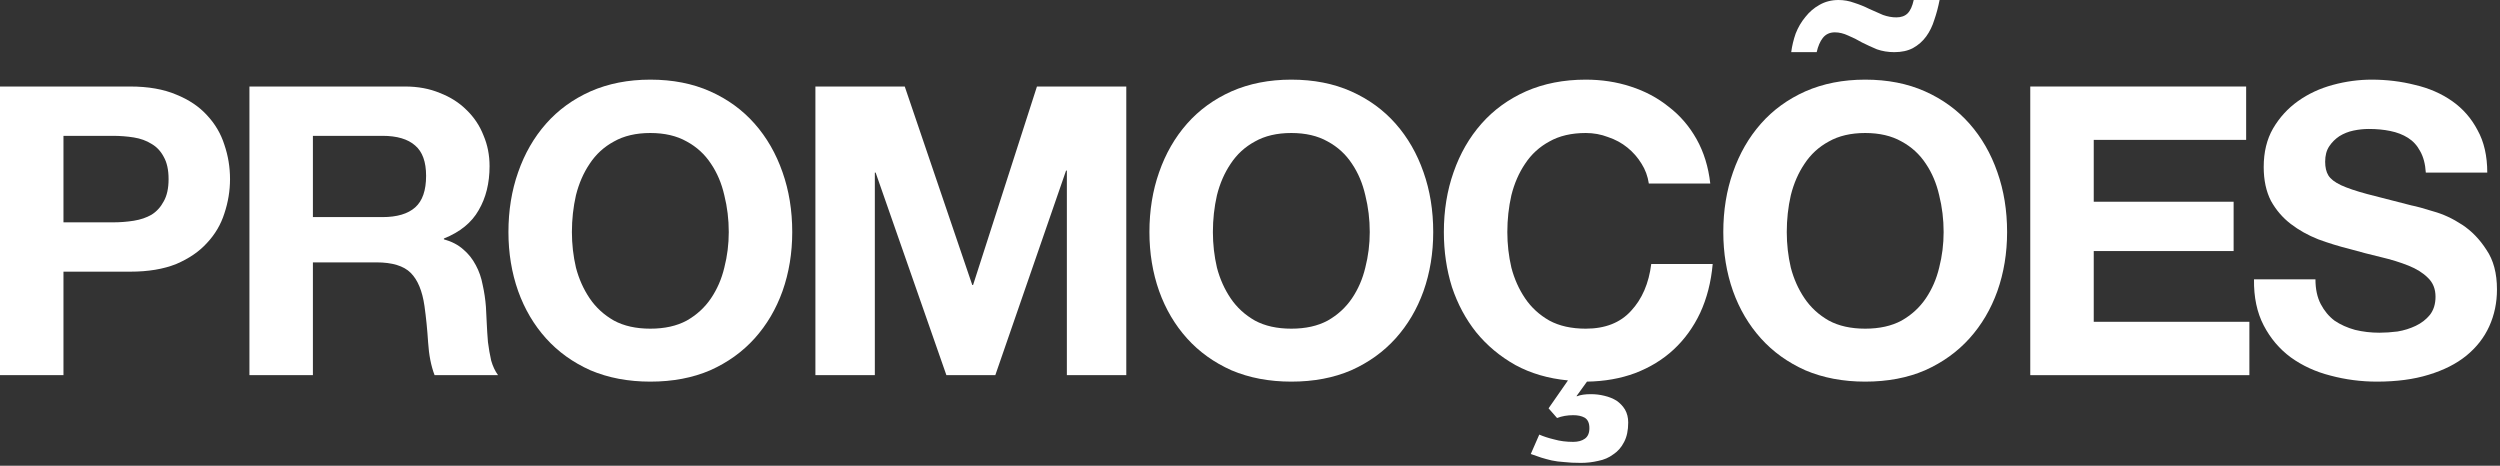 <svg width="773" height="144" viewBox="0 0 773 144" fill="none" xmlns="http://www.w3.org/2000/svg">
<rect x="0" y="0" width="773" height="144" fill="#333333" stroke="none"/>
<path d="M715.938 86.375C715.938 89.375 716.48 91.917 717.563 94C718.647 96.083 720.063 97.792 721.813 99.125C723.647 100.375 725.772 101.333 728.188 102C730.605 102.583 733.105 102.875 735.688 102.875C737.438 102.875 739.313 102.75 741.313 102.5C743.313 102.167 745.188 101.583 746.938 100.75C748.688 99.917 750.147 98.792 751.313 97.375C752.48 95.875 753.063 94 753.063 91.75C753.063 89.333 752.272 87.375 750.688 85.875C749.188 84.375 747.188 83.125 744.688 82.125C742.188 81.125 739.355 80.25 736.188 79.5C733.022 78.75 729.813 77.917 726.563 77C723.23 76.167 719.98 75.167 716.813 74C713.647 72.75 710.813 71.167 708.313 69.25C705.813 67.333 703.772 64.958 702.188 62.125C700.688 59.208 699.938 55.708 699.938 51.625C699.938 47.042 700.897 43.083 702.813 39.75C704.813 36.333 707.397 33.5 710.563 31.25C713.73 29 717.313 27.333 721.313 26.25C725.313 25.167 729.313 24.625 733.313 24.625C737.98 24.625 742.438 25.167 746.688 26.25C751.022 27.25 754.855 28.917 758.188 31.25C761.522 33.583 764.147 36.583 766.063 40.25C768.063 43.833 769.063 48.208 769.063 53.375H750.063C749.897 50.708 749.313 48.5 748.313 46.75C747.397 45 746.147 43.625 744.563 42.625C742.98 41.625 741.147 40.917 739.063 40.5C737.063 40.083 734.855 39.875 732.438 39.875C730.855 39.875 729.272 40.042 727.688 40.375C726.105 40.708 724.647 41.292 723.313 42.125C722.063 42.958 721.022 44 720.188 45.25C719.355 46.5 718.938 48.083 718.938 50C718.938 51.75 719.272 53.167 719.938 54.25C720.605 55.333 721.897 56.333 723.813 57.25C725.813 58.167 728.522 59.083 731.938 60C735.438 60.917 739.98 62.083 745.563 63.5C747.23 63.833 749.522 64.458 752.438 65.375C755.438 66.208 758.397 67.583 761.313 69.5C764.23 71.417 766.73 74 768.813 77.25C770.98 80.417 772.063 84.5 772.063 89.5C772.063 93.583 771.272 97.375 769.688 100.875C768.105 104.375 765.73 107.417 762.563 110C759.48 112.5 755.605 114.458 750.938 115.875C746.355 117.292 741.022 118 734.938 118C730.022 118 725.23 117.375 720.563 116.125C715.98 114.958 711.897 113.083 708.313 110.5C704.813 107.917 702.022 104.625 699.938 100.625C697.855 96.625 696.855 91.875 696.938 86.375H715.938Z" fill="white"/>
<path d="M627.759 26.75H694.509V43.25H647.384V62.375H690.634V77.625H647.384V99.5H695.509V116H627.759V26.75Z" fill="white"/>
<path d="M552.469 71.75C552.469 75.5 552.885 79.167 553.719 82.75C554.635 86.25 556.052 89.417 557.969 92.25C559.885 95.083 562.385 97.375 565.469 99.125C568.552 100.792 572.302 101.625 576.719 101.625C581.135 101.625 584.885 100.792 587.969 99.125C591.052 97.375 593.552 95.083 595.469 92.25C597.385 89.417 598.76 86.25 599.594 82.75C600.51 79.167 600.969 75.5 600.969 71.75C600.969 67.833 600.51 64.042 599.594 60.375C598.76 56.708 597.385 53.458 595.469 50.625C593.552 47.708 591.052 45.417 587.969 43.75C584.885 42 581.135 41.125 576.719 41.125C572.302 41.125 568.552 42 565.469 43.75C562.385 45.417 559.885 47.708 557.969 50.625C556.052 53.458 554.635 56.708 553.719 60.375C552.885 64.042 552.469 67.833 552.469 71.75ZM532.844 71.75C532.844 65.083 533.844 58.917 535.844 53.25C537.844 47.5 540.719 42.5 544.469 38.25C548.219 34 552.802 30.667 558.219 28.25C563.719 25.833 569.885 24.625 576.719 24.625C583.635 24.625 589.802 25.833 595.219 28.25C600.635 30.667 605.219 34 608.969 38.25C612.719 42.5 615.594 47.5 617.594 53.25C619.594 58.917 620.594 65.083 620.594 71.75C620.594 78.25 619.594 84.333 617.594 90C615.594 95.583 612.719 100.458 608.969 104.625C605.219 108.792 600.635 112.083 595.219 114.5C589.802 116.833 583.635 118 576.719 118C569.885 118 563.719 116.833 558.219 114.5C552.802 112.083 548.219 108.792 544.469 104.625C540.719 100.458 537.844 95.583 535.844 90C533.844 84.333 532.844 78.25 532.844 71.75ZM585.719 16.125C587.969 16.125 589.885 15.708 591.469 14.875C593.135 13.958 594.51 12.75 595.594 11.25C596.677 9.75 597.51 8.042 598.094 6.125C598.76 4.208 599.302 2.167 599.719 0H591.719C591.302 1.917 590.677 3.292 589.844 4.125C589.01 4.958 587.844 5.375 586.344 5.375C585.01 5.375 583.635 5.125 582.219 4.625C580.885 4.042 579.469 3.417 577.969 2.75C576.469 2 574.927 1.375 573.344 0.875C571.76 0.292 570.135 0 568.469 0C566.302 0 564.344 0.5 562.594 1.5C560.927 2.417 559.469 3.667 558.219 5.25C556.969 6.75 555.969 8.458 555.219 10.375C554.552 12.292 554.094 14.208 553.844 16.125H561.719C562.135 14.292 562.76 12.833 563.594 11.75C564.51 10.583 565.76 10 567.344 10C568.677 10 570.052 10.333 571.469 11C572.885 11.583 574.302 12.292 575.719 13.125C577.219 13.875 578.76 14.583 580.344 15.25C582.01 15.833 583.802 16.125 585.719 16.125Z" fill="white"/>
<path d="M509.817 56.75C509.484 54.5 508.734 52.458 507.567 50.625C506.401 48.708 504.942 47.042 503.192 45.625C501.442 44.208 499.442 43.125 497.192 42.375C495.026 41.542 492.734 41.125 490.317 41.125C485.901 41.125 482.151 42 479.067 43.75C475.984 45.417 473.484 47.708 471.567 50.625C469.651 53.458 468.234 56.708 467.317 60.375C466.484 64.042 466.067 67.833 466.067 71.75C466.067 75.5 466.484 79.167 467.317 82.75C468.234 86.25 469.651 89.417 471.567 92.25C473.484 95.083 475.984 97.375 479.067 99.125C482.151 100.792 485.901 101.625 490.317 101.625C496.317 101.625 500.984 99.792 504.317 96.125C507.734 92.458 509.817 87.625 510.567 81.625H529.567C529.067 87.208 527.776 92.25 525.692 96.75C523.609 101.167 520.859 104.958 517.442 108.125C514.109 111.208 510.151 113.625 505.567 115.375C501.067 117.042 496.109 117.917 490.692 118L487.442 122.5H487.692C488.692 122.083 490.109 121.875 491.942 121.875C493.359 121.875 494.734 122.042 496.067 122.375C497.484 122.708 498.734 123.208 499.817 123.875C500.901 124.625 501.776 125.542 502.442 126.625C503.109 127.792 503.442 129.125 503.442 130.625C503.442 133.042 503.026 135.042 502.192 136.625C501.359 138.292 500.234 139.583 498.817 140.5C497.484 141.5 495.942 142.167 494.192 142.5C492.442 142.917 490.651 143.125 488.817 143.125C486.817 143.125 485.109 143.042 483.692 142.875C482.276 142.792 480.984 142.625 479.817 142.375C478.734 142.125 477.651 141.833 476.567 141.5C475.567 141.167 474.484 140.792 473.317 140.375L475.942 134.375C477.276 134.958 478.817 135.458 480.567 135.875C482.317 136.375 484.276 136.625 486.442 136.625C487.942 136.625 489.151 136.292 490.067 135.625C490.984 134.958 491.442 133.875 491.442 132.375C491.442 130.792 490.942 129.708 489.942 129.125C489.026 128.625 487.859 128.375 486.442 128.375C484.609 128.375 482.942 128.667 481.442 129.25L478.817 126.25L484.817 117.625C478.734 117.042 473.317 115.458 468.567 112.875C463.817 110.208 459.776 106.833 456.442 102.75C453.192 98.667 450.692 94 448.942 88.75C447.276 83.417 446.442 77.75 446.442 71.75C446.442 65.083 447.442 58.917 449.442 53.25C451.442 47.5 454.317 42.5 458.067 38.25C461.817 34 466.401 30.667 471.817 28.25C477.317 25.833 483.484 24.625 490.317 24.625C495.234 24.625 499.859 25.333 504.192 26.75C508.609 28.167 512.526 30.25 515.942 33C519.442 35.667 522.317 39 524.567 43C526.817 47 528.234 51.583 528.817 56.75H509.817Z" fill="white"/>
<path d="M375.027 71.75C375.027 75.5 375.444 79.167 376.277 82.75C377.194 86.25 378.611 89.417 380.527 92.25C382.444 95.083 384.944 97.375 388.027 99.125C391.111 100.792 394.861 101.625 399.277 101.625C403.694 101.625 407.444 100.792 410.527 99.125C413.611 97.375 416.111 95.083 418.027 92.25C419.944 89.417 421.319 86.25 422.152 82.75C423.069 79.167 423.527 75.5 423.527 71.75C423.527 67.833 423.069 64.042 422.152 60.375C421.319 56.708 419.944 53.458 418.027 50.625C416.111 47.708 413.611 45.417 410.527 43.75C407.444 42 403.694 41.125 399.277 41.125C394.861 41.125 391.111 42 388.027 43.75C384.944 45.417 382.444 47.708 380.527 50.625C378.611 53.458 377.194 56.708 376.277 60.375C375.444 64.042 375.027 67.833 375.027 71.75ZM355.402 71.75C355.402 65.083 356.402 58.917 358.402 53.25C360.402 47.5 363.277 42.5 367.027 38.25C370.777 34 375.361 30.667 380.777 28.25C386.277 25.833 392.444 24.625 399.277 24.625C406.194 24.625 412.361 25.833 417.777 28.25C423.194 30.667 427.777 34 431.527 38.25C435.277 42.5 438.152 47.5 440.152 53.25C442.152 58.917 443.152 65.083 443.152 71.75C443.152 78.25 442.152 84.333 440.152 90C438.152 95.583 435.277 100.458 431.527 104.625C427.777 108.792 423.194 112.083 417.777 114.5C412.361 116.833 406.194 118 399.277 118C392.444 118 386.277 116.833 380.777 114.5C375.361 112.083 370.777 108.792 367.027 104.625C363.277 100.458 360.402 95.583 358.402 90C356.402 84.333 355.402 78.25 355.402 71.75Z" fill="white"/>
<path d="M252.124 26.75H279.749L300.624 88.125H300.874L320.624 26.75H348.249V116H329.874V52.75H329.624L307.749 116H292.624L270.749 53.375H270.499V116H252.124V26.75Z" fill="white"/>
<path d="M176.834 71.75C176.834 75.5 177.251 79.167 178.084 82.75C179.001 86.25 180.417 89.417 182.334 92.25C184.251 95.083 186.751 97.375 189.834 99.125C192.917 100.792 196.667 101.625 201.084 101.625C205.501 101.625 209.251 100.792 212.334 99.125C215.417 97.375 217.917 95.083 219.834 92.25C221.751 89.417 223.126 86.25 223.959 82.75C224.876 79.167 225.334 75.5 225.334 71.75C225.334 67.833 224.876 64.042 223.959 60.375C223.126 56.708 221.751 53.458 219.834 50.625C217.917 47.708 215.417 45.417 212.334 43.75C209.251 42 205.501 41.125 201.084 41.125C196.667 41.125 192.917 42 189.834 43.75C186.751 45.417 184.251 47.708 182.334 50.625C180.417 53.458 179.001 56.708 178.084 60.375C177.251 64.042 176.834 67.833 176.834 71.75ZM157.209 71.75C157.209 65.083 158.209 58.917 160.209 53.25C162.209 47.5 165.084 42.5 168.834 38.25C172.584 34 177.167 30.667 182.584 28.25C188.084 25.833 194.251 24.625 201.084 24.625C208.001 24.625 214.167 25.833 219.584 28.25C225.001 30.667 229.584 34 233.334 38.25C237.084 42.5 239.959 47.5 241.959 53.25C243.959 58.917 244.959 65.083 244.959 71.75C244.959 78.25 243.959 84.333 241.959 90C239.959 95.583 237.084 100.458 233.334 104.625C229.584 108.792 225.001 112.083 219.584 114.5C214.167 116.833 208.001 118 201.084 118C194.251 118 188.084 116.833 182.584 114.5C177.167 112.083 172.584 108.792 168.834 104.625C165.084 100.458 162.209 95.583 160.209 90C158.209 84.333 157.209 78.25 157.209 71.75Z" fill="white"/>
<path d="M96.749 67.125H118.249C122.749 67.125 126.124 66.125 128.374 64.125C130.624 62.125 131.749 58.875 131.749 54.375C131.749 50.042 130.624 46.917 128.374 45C126.124 43 122.749 42 118.249 42H96.749V67.125ZM77.124 26.75H125.249C129.249 26.75 132.832 27.417 135.999 28.75C139.249 30 141.999 31.75 144.249 34C146.582 36.25 148.332 38.875 149.499 41.875C150.749 44.792 151.374 47.958 151.374 51.375C151.374 56.625 150.249 61.167 147.999 65C145.832 68.833 142.249 71.75 137.249 73.75V74C139.666 74.667 141.666 75.708 143.249 77.125C144.832 78.458 146.124 80.083 147.124 82C148.124 83.833 148.832 85.875 149.249 88.125C149.749 90.375 150.082 92.625 150.249 94.875C150.332 96.292 150.416 97.958 150.499 99.875C150.582 101.792 150.707 103.75 150.874 105.75C151.124 107.75 151.457 109.667 151.874 111.5C152.374 113.25 153.082 114.75 153.999 116H134.374C133.291 113.167 132.624 109.792 132.374 105.875C132.124 101.958 131.749 98.208 131.249 94.625C130.582 89.958 129.166 86.542 126.999 84.375C124.832 82.208 121.291 81.125 116.374 81.125H96.749V116H77.124V26.75Z" fill="white"/>
<path d="M19.625 68.75H34.875C37.125 68.75 39.292 68.583 41.375 68.25C43.458 67.917 45.292 67.292 46.875 66.375C48.458 65.375 49.708 64 50.625 62.25C51.625 60.5 52.125 58.208 52.125 55.375C52.125 52.542 51.625 50.25 50.625 48.5C49.708 46.75 48.458 45.417 46.875 44.5C45.292 43.5 43.458 42.833 41.375 42.5C39.292 42.167 37.125 42 34.875 42H19.625V68.75ZM0 26.75H40.25C45.833 26.75 50.583 27.583 54.5 29.25C58.417 30.833 61.583 32.958 64 35.625C66.5 38.292 68.292 41.333 69.375 44.75C70.542 48.167 71.125 51.708 71.125 55.375C71.125 58.958 70.542 62.5 69.375 66C68.292 69.417 66.5 72.458 64 75.125C61.583 77.792 58.417 79.958 54.5 81.625C50.583 83.208 45.833 84 40.25 84H19.625V116H0V26.75Z" fill="white"/>
</svg>
